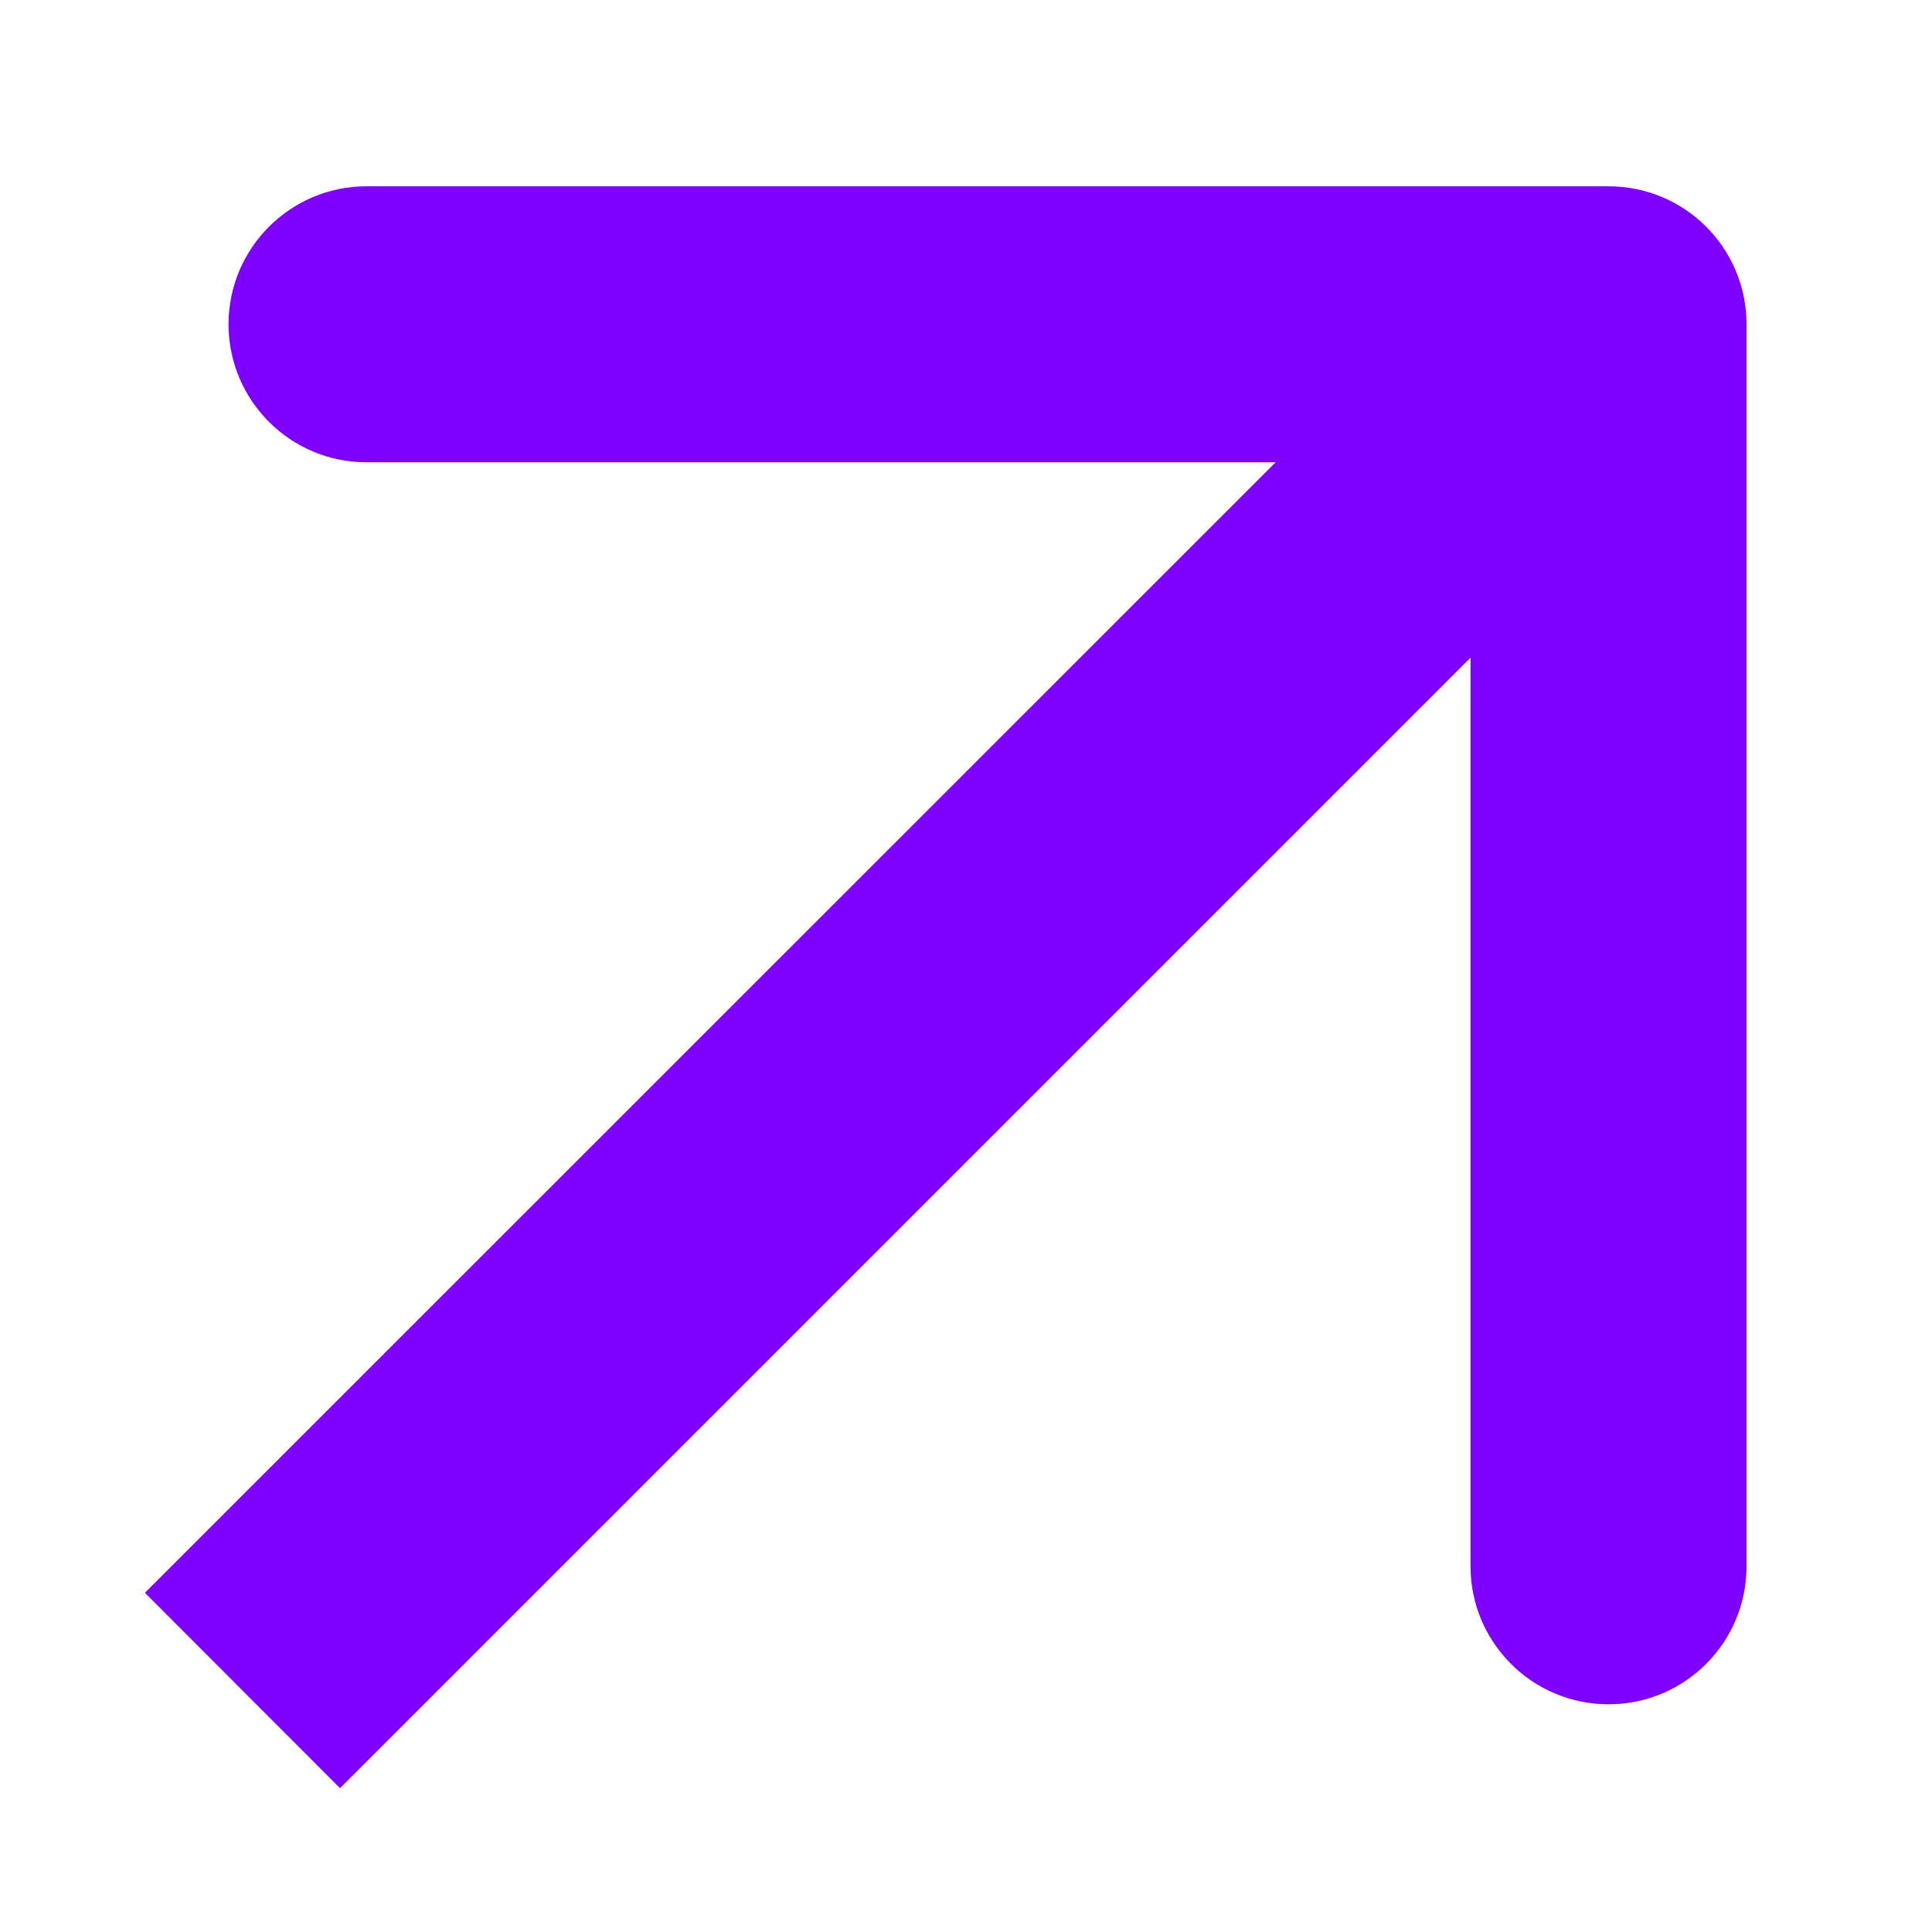 <?xml version="1.0" encoding="UTF-8"?> <svg xmlns="http://www.w3.org/2000/svg" width="7" height="7" viewBox="0 0 7 7" fill="none"> <path d="M6.328 1.175C6.328 0.899 6.105 0.675 5.828 0.675L1.328 0.675C1.052 0.675 0.828 0.899 0.828 1.175C0.828 1.451 1.052 1.675 1.328 1.675L5.328 1.675L5.328 5.675C5.328 5.951 5.552 6.175 5.828 6.175C6.105 6.175 6.328 5.951 6.328 5.675L6.328 1.175ZM1.232 6.479L6.182 1.529L5.475 0.822L0.525 5.771L1.232 6.479Z" fill="#8000FF"></path> </svg> 